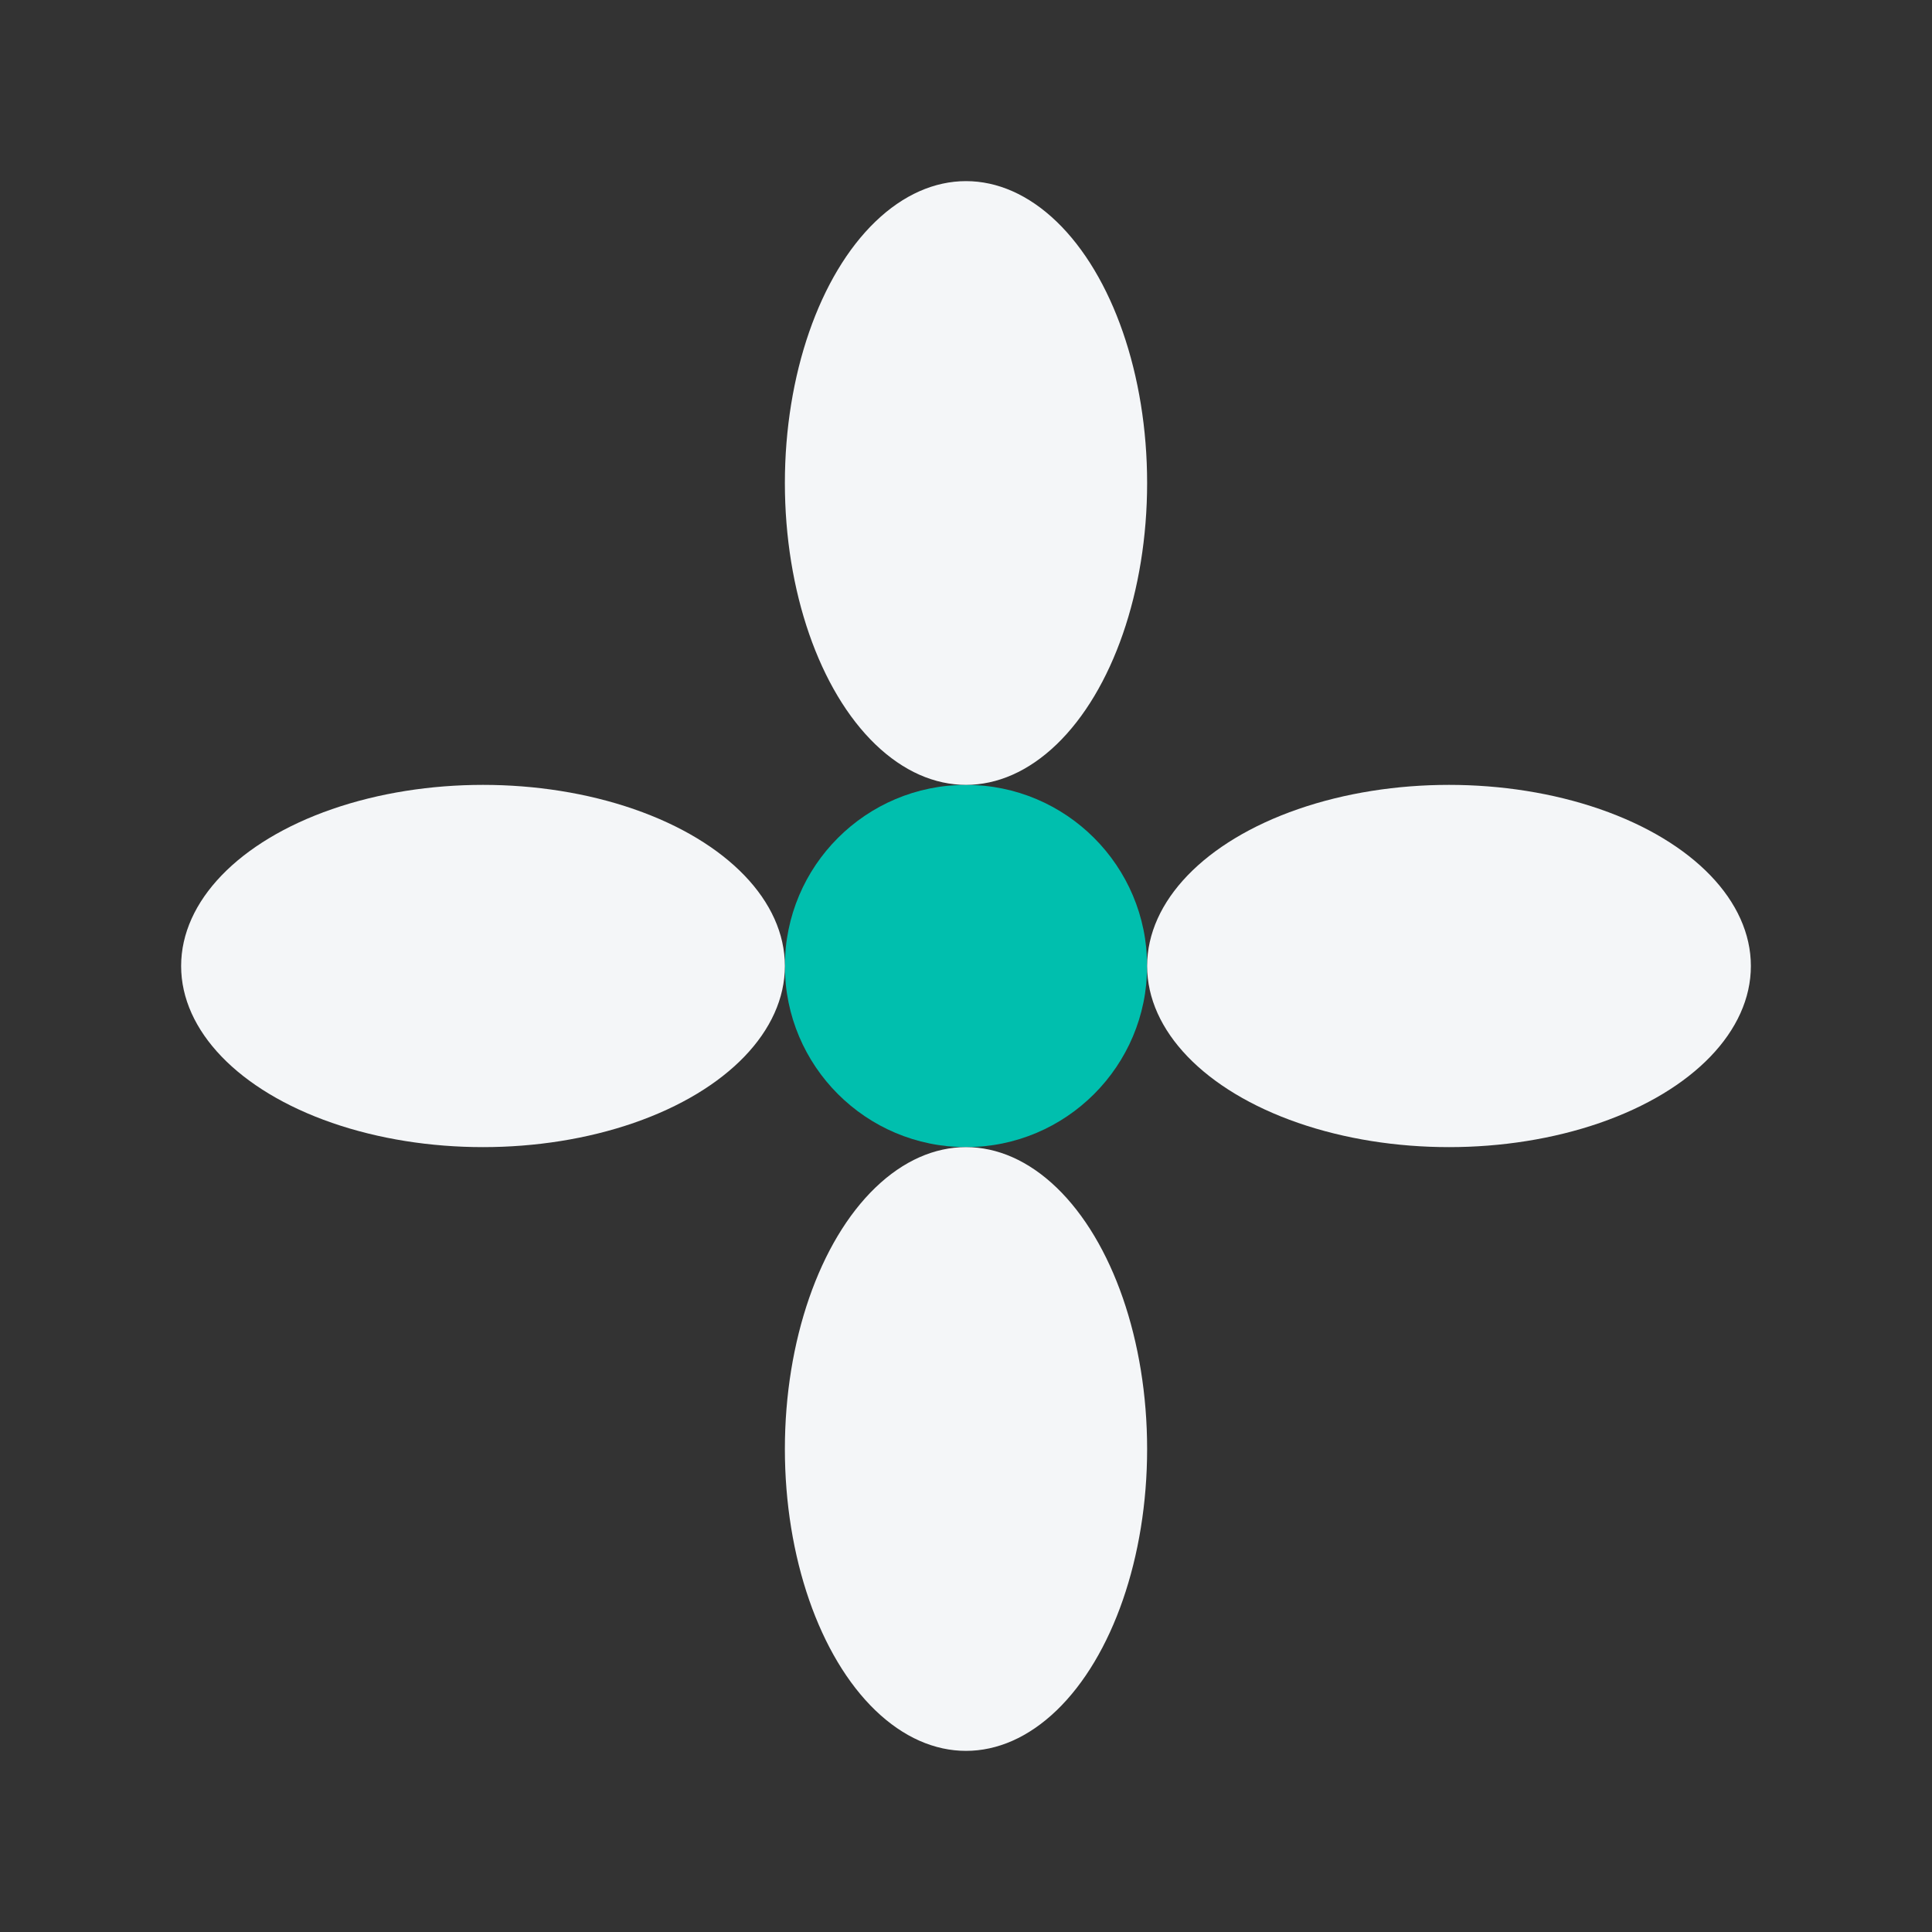<?xml version="1.0" encoding="UTF-8"?>
<svg xmlns="http://www.w3.org/2000/svg" width="32" height="32" viewBox="0 0 32 32"><rect x="0" y="0" width="32" height="32" fill="#333333" stroke="none"/><circle cx="16" cy="16" r="3" fill="#00BFAE"/><g fill="#F4F6F8"><ellipse cx="16" cy="8" rx="3" ry="5"/><ellipse cx="16" cy="24" rx="3" ry="5"/><ellipse cx="8" cy="16" rx="5" ry="3"/><ellipse cx="24" cy="16" rx="5" ry="3"/></g></svg>